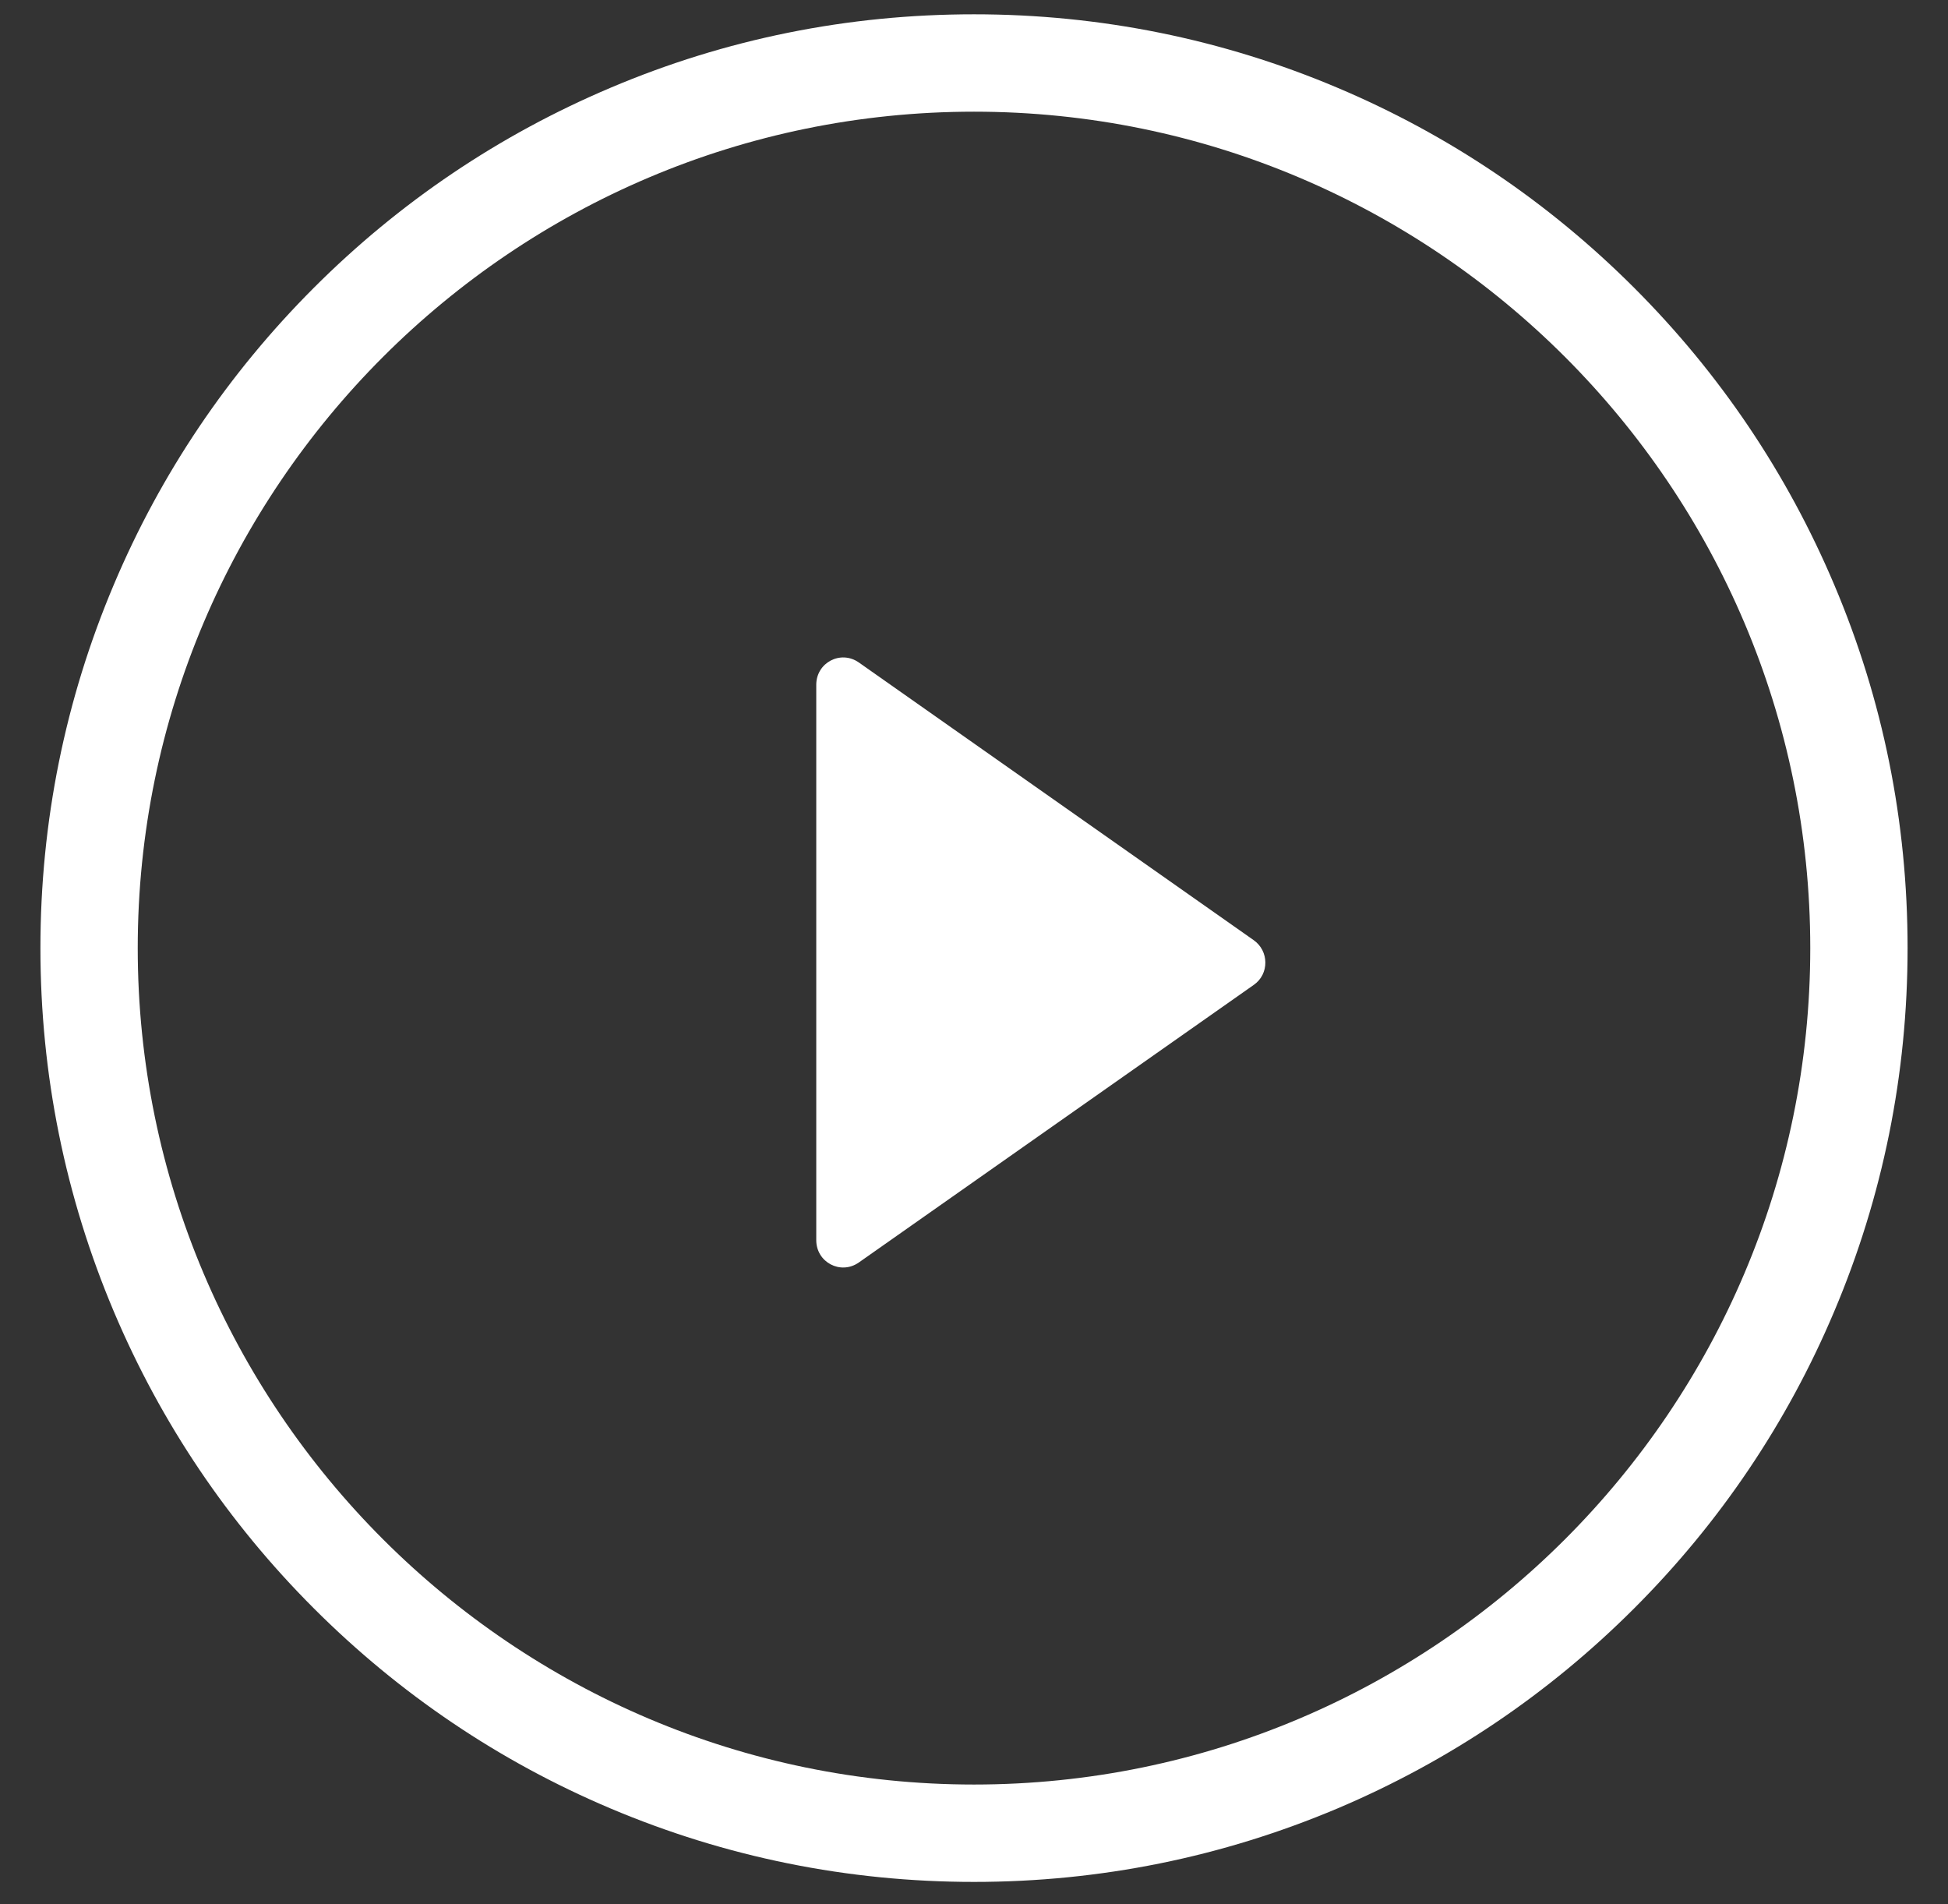 <?xml version="1.0" encoding="UTF-8"?>
<svg width="44px" height="43px" viewBox="0 0 44 43" version="1.1" xmlns="http://www.w3.org/2000/svg" xmlns:xlink="http://www.w3.org/1999/xlink">
    <rect x="0" y="0" width="44" height="43" fill="#333333" stroke="none"/>
    <!-- Generator: Sketch 63.1 (92452) - https://sketch.com -->
    <title>播放</title>
    <desc>Created with Sketch.</desc>
    <g id="奔强电路官网" stroke="none" stroke-width="1" fill="none" fill-rule="evenodd">
        <g id="首页" transform="translate(-939, -3487)" fill-rule="nonzero">
            <g id="播放" transform="translate(936, 3484)">
                <rect id="矩形" fill="#000000" opacity="0" x="0" y="0" width="50" height="50"></rect>
                <path d="M44.428,16.2 C43.364,13.687 41.845,11.433 39.911,9.499 C37.977,7.565 35.719,6.041 33.21,4.982 C30.612,3.883 27.848,3.323 25,3.323 C22.152,3.323 19.393,3.878 16.79,4.982 C14.276,6.046 12.023,7.565 10.089,9.499 C8.155,11.433 6.631,13.692 5.572,16.2 C4.472,18.799 3.913,21.562 3.913,24.41 C3.913,27.259 4.472,30.017 5.572,32.62 C6.636,35.134 8.155,37.388 10.089,39.321 C12.023,41.255 14.281,42.779 16.79,43.839 C19.388,44.938 22.152,45.498 25,45.498 C27.848,45.498 30.607,44.938 33.21,43.839 C35.724,42.774 37.977,41.255 39.911,39.321 C41.845,37.388 43.369,35.129 44.428,32.62 C45.528,30.022 46.087,27.259 46.087,24.41 C46.087,21.562 45.533,18.804 44.428,16.2 Z M25,43.299 C14.586,43.299 6.111,34.824 6.111,24.41 C6.111,13.997 14.586,5.522 25,5.522 C35.414,5.522 43.889,13.997 43.889,24.41 C43.889,34.824 35.414,43.299 25,43.299 Z M31.316,24.23 L22.397,17.959 C21.987,17.674 21.437,17.964 21.437,18.464 L21.437,31.006 C21.437,31.506 21.987,31.796 22.397,31.511 L31.321,25.24 C31.671,24.995 31.666,24.475 31.316,24.23 Z" id="形状" fill="#FFFFFF"></path>
            </g>
        </g>
    </g>
</svg>
